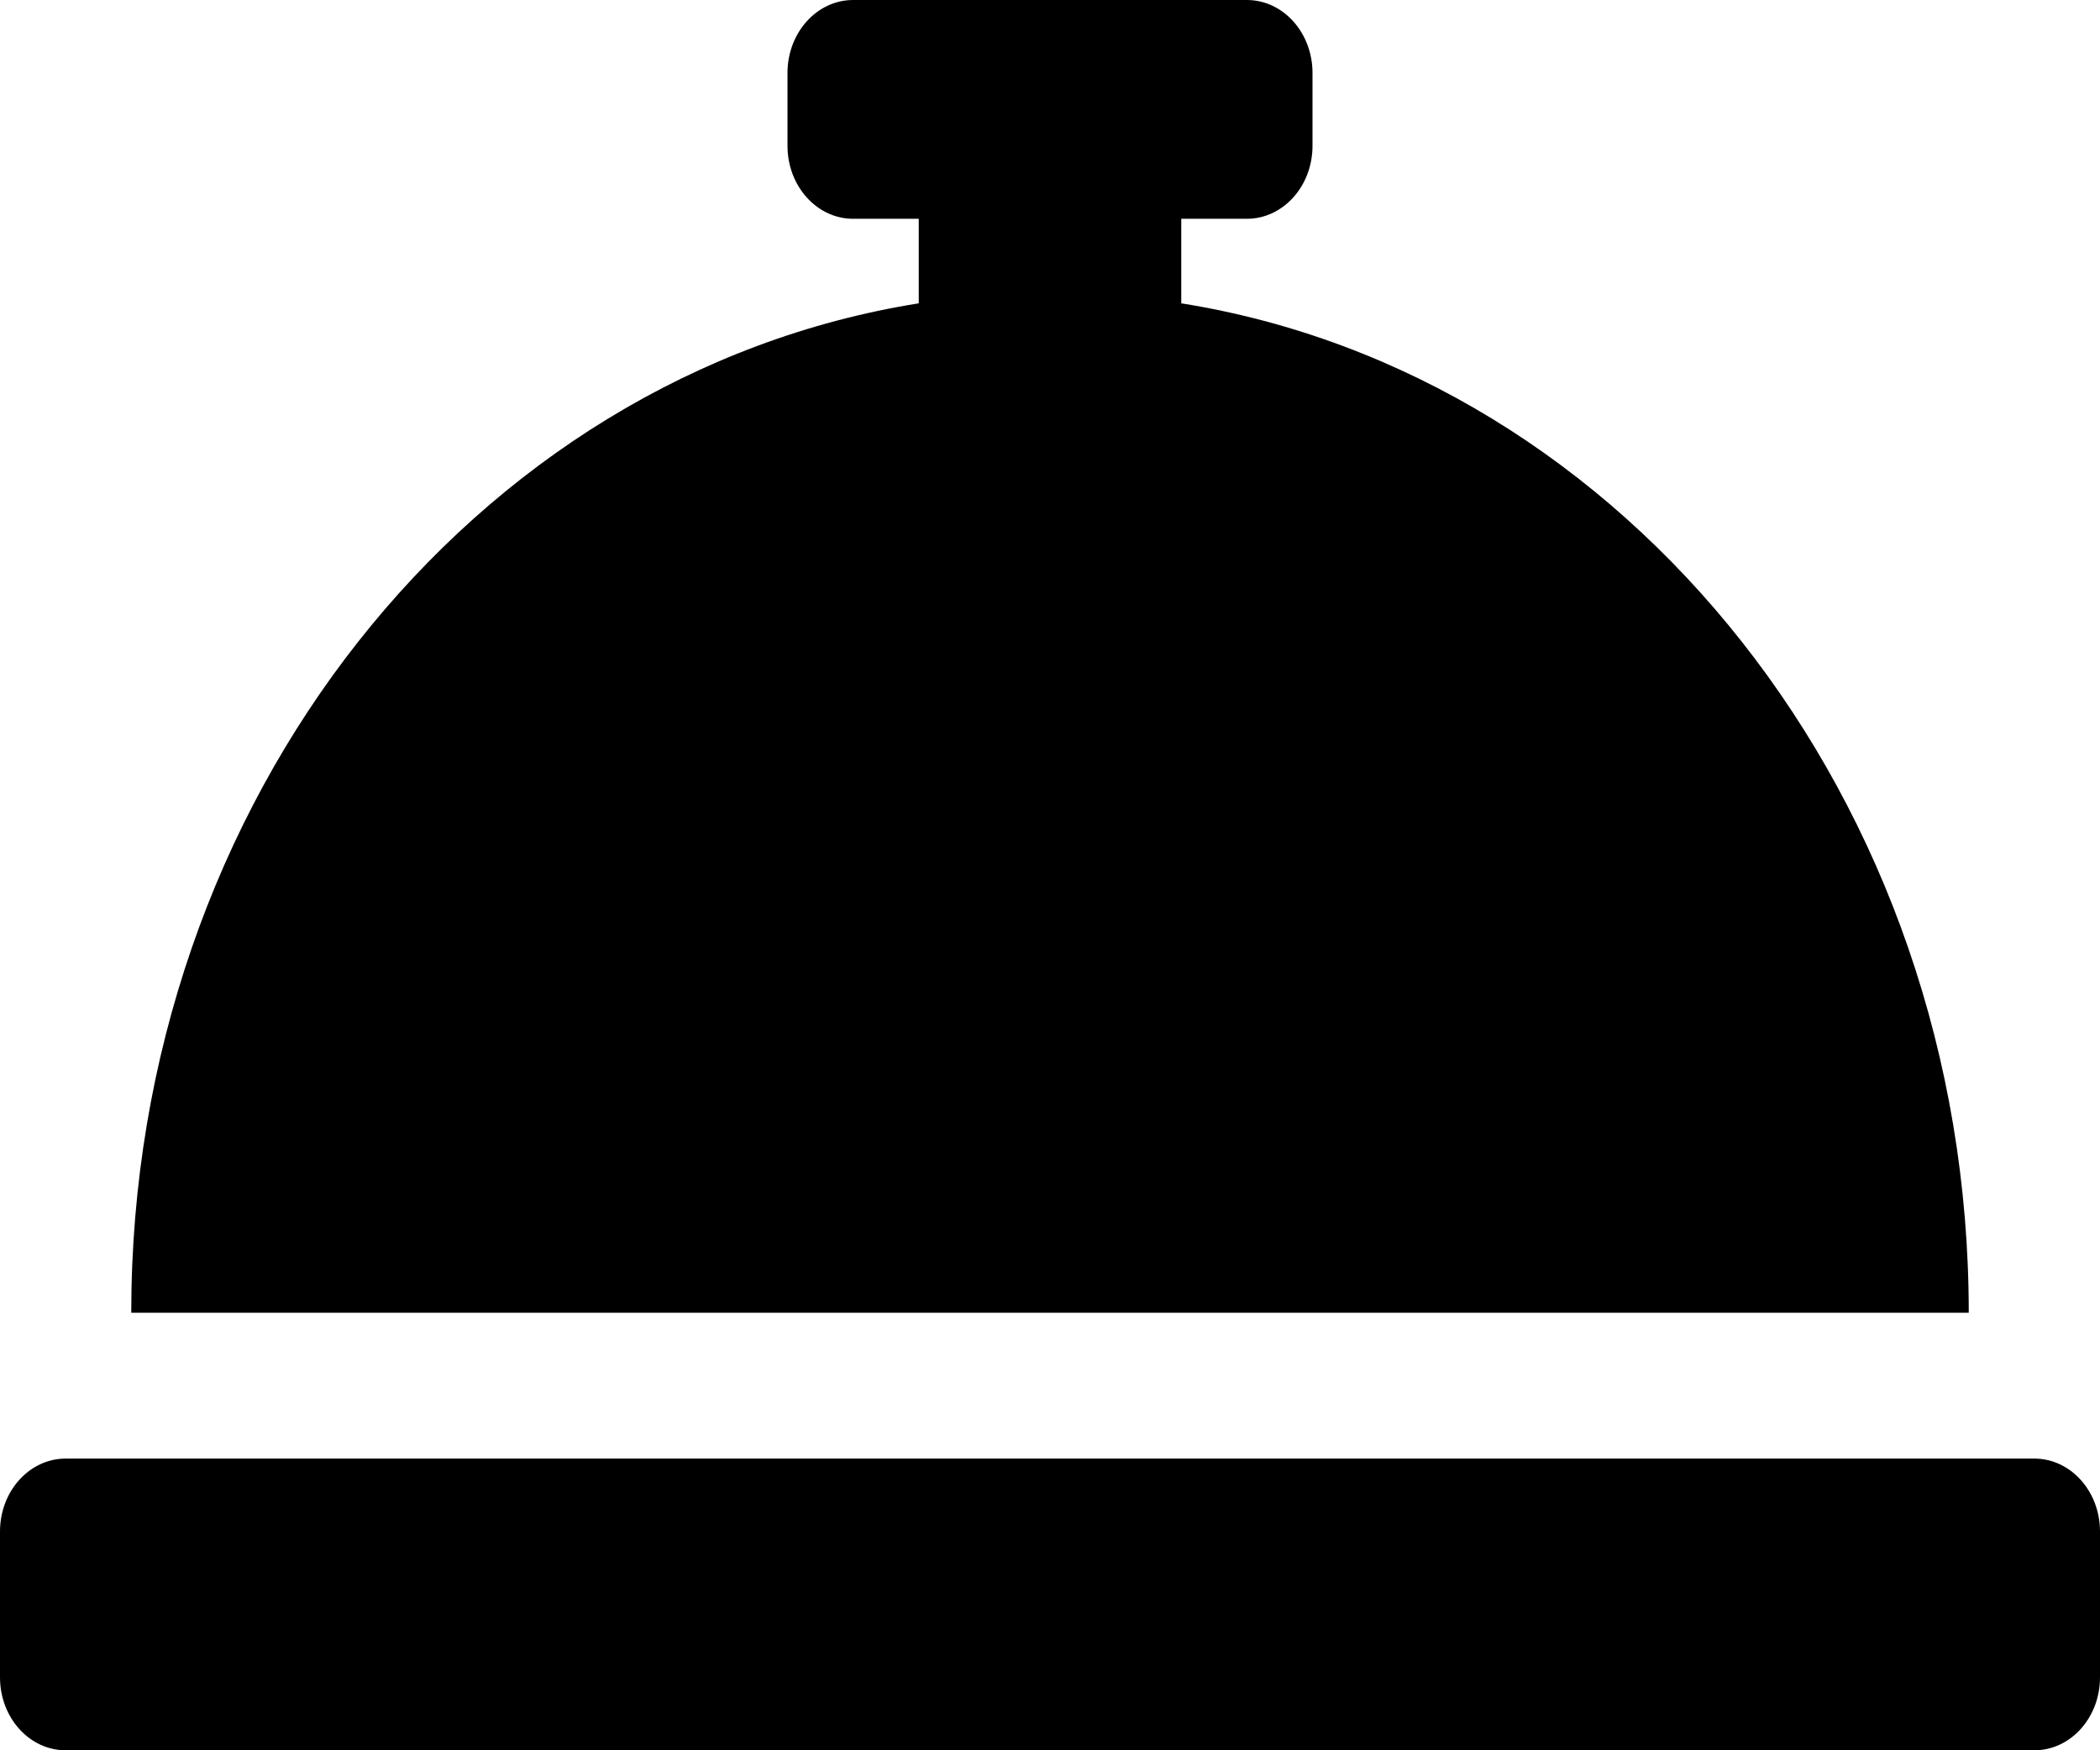 <svg width="24" height="20" viewBox="0 0 24 20" fill="none" xmlns="http://www.w3.org/2000/svg">
<path d="M13.5 3.466V2.5H14.25C14.664 2.5 15 2.127 15 1.667V0.833C15 0.373 14.664 0 14.25 0H9.75C9.336 0 9 0.373 9 0.833V1.667C9 2.127 9.336 2.5 9.75 2.5H10.5V3.466C5.414 4.277 1.5 9.124 1.5 15H22.5C22.5 9.124 18.586 4.277 13.5 3.466ZM23.25 16.667H0.75C0.336 16.667 0 17.04 0 17.5V19.167C0 19.627 0.336 20 0.75 20H23.25C23.664 20 24 19.627 24 19.167V17.5C24 17.04 23.664 16.667 23.25 16.667Z" fill="black"/>
</svg>

